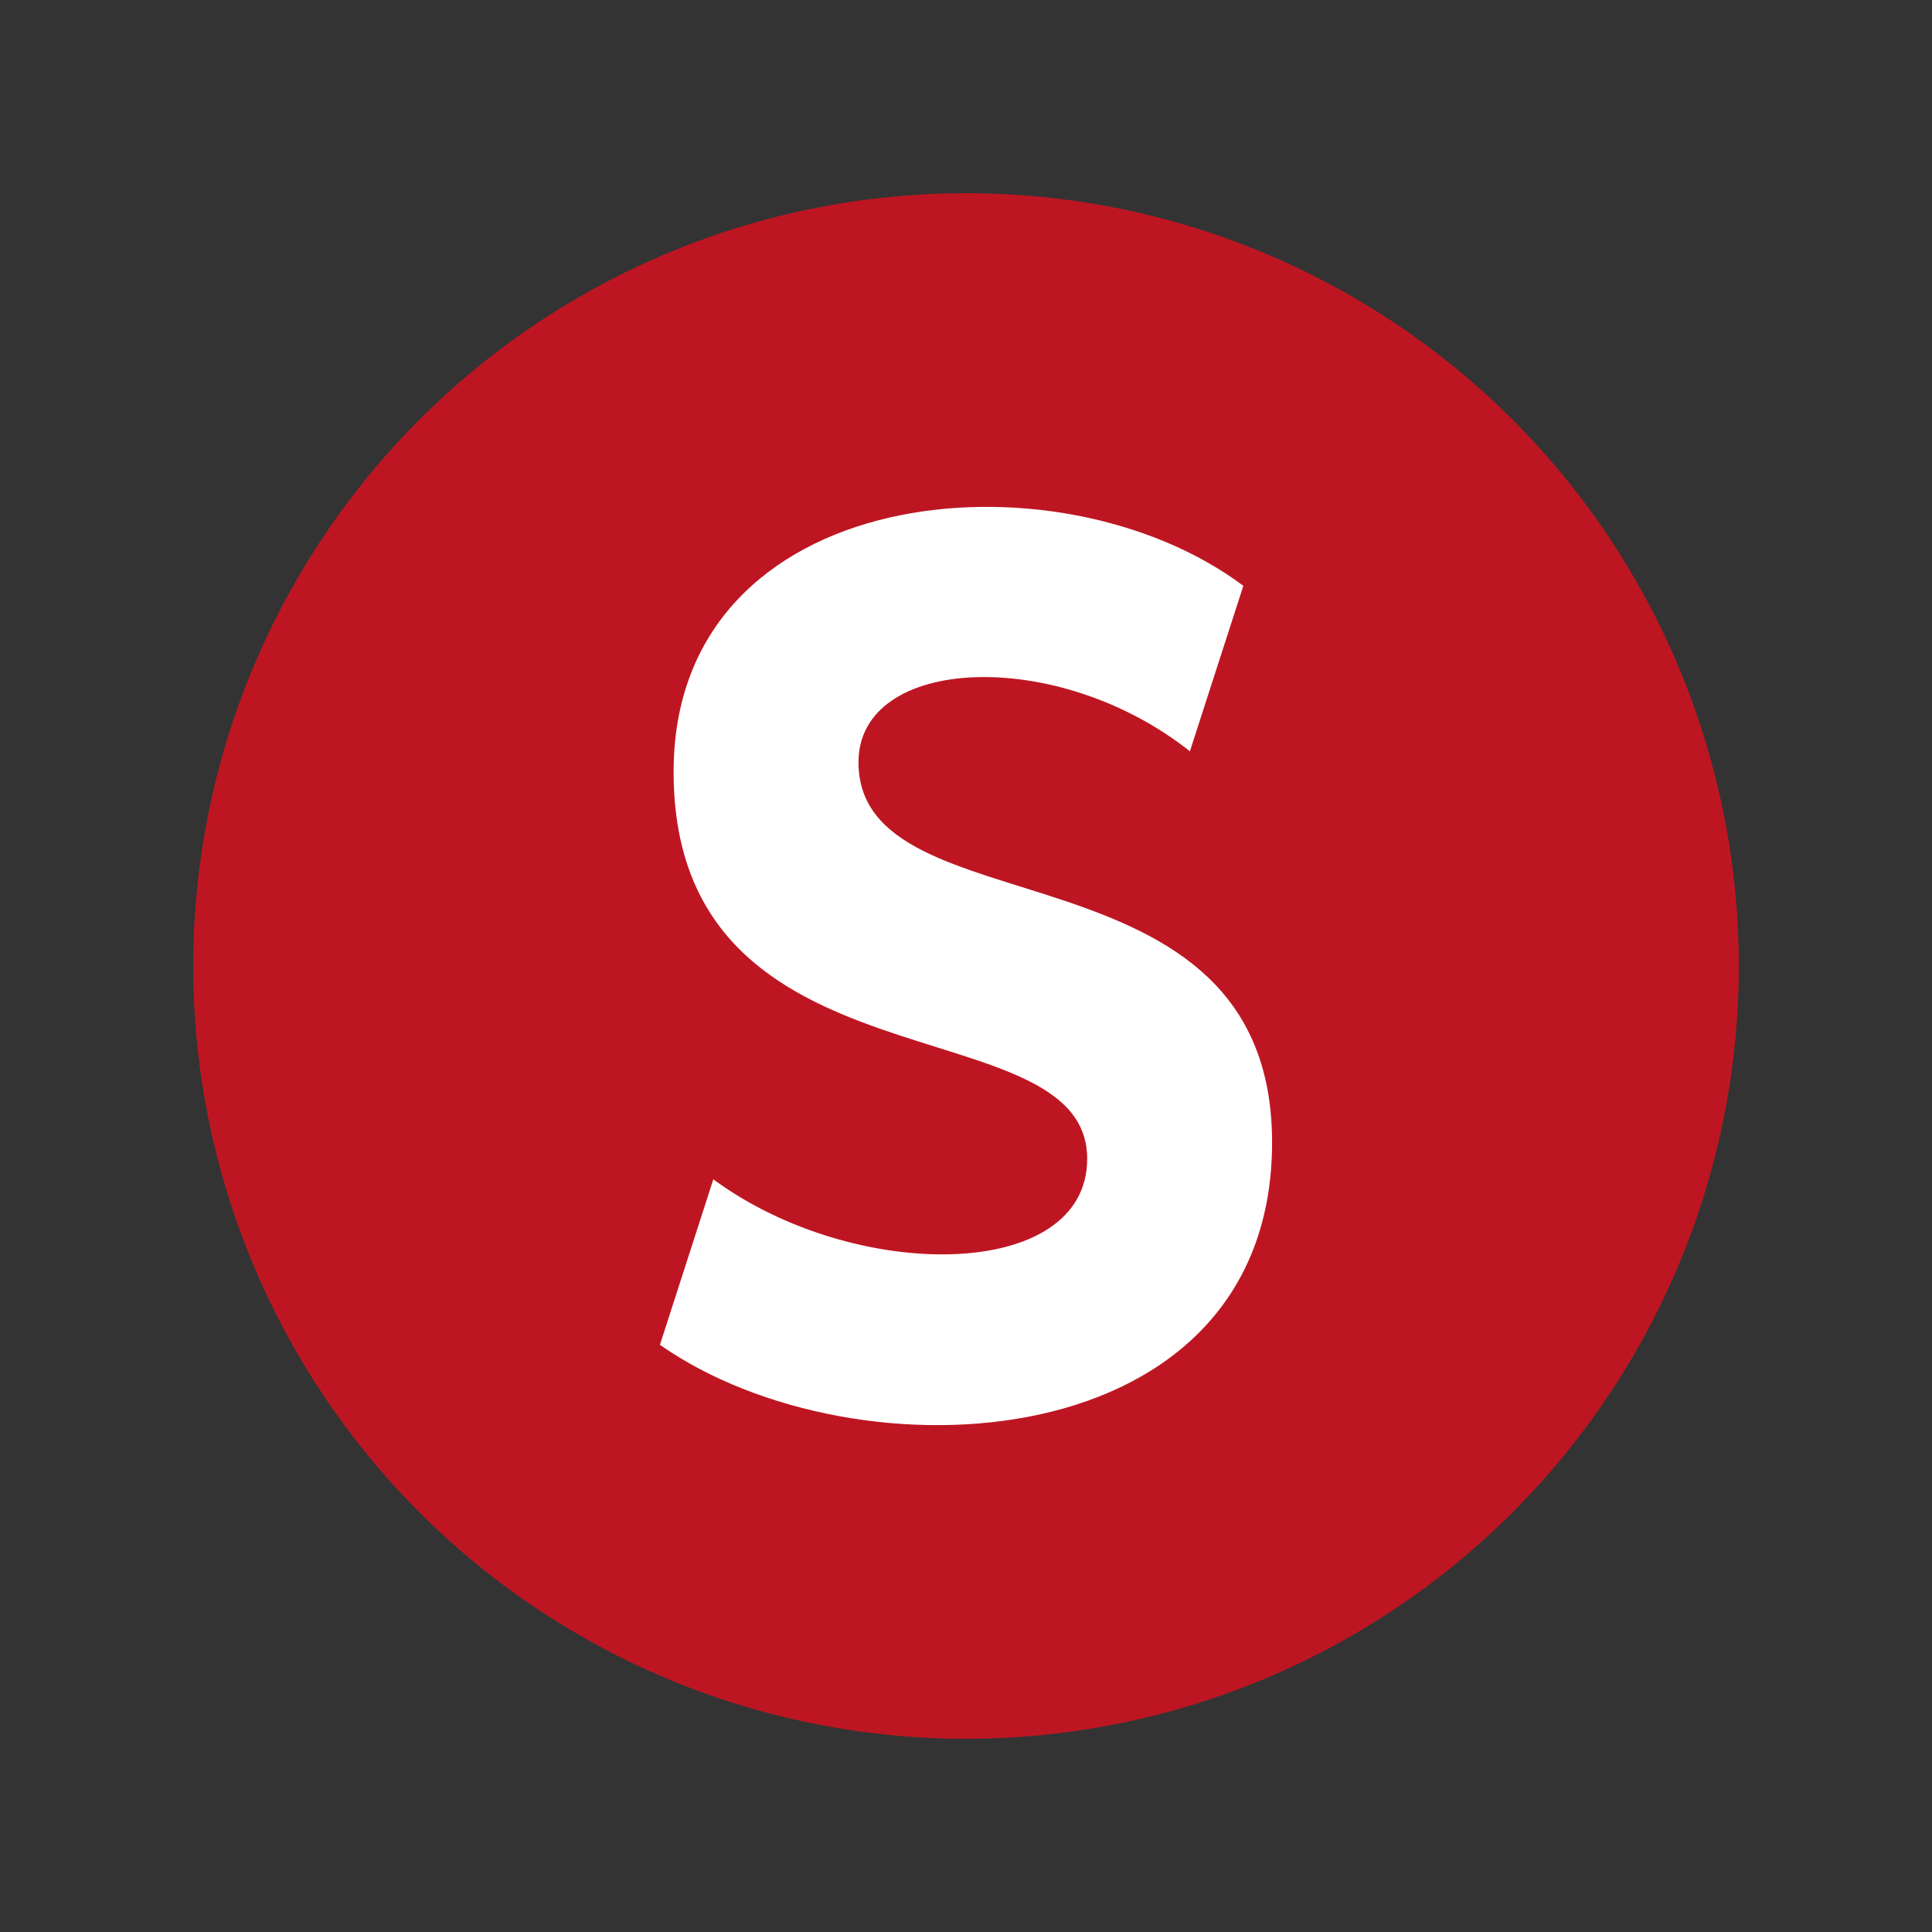 <svg id="Layer_1" data-name="Layer 1" xmlns="http://www.w3.org/2000/svg" viewBox="0 0 400 400"><rect x="0" y="0" width="400" height="400" fill="#333333" stroke="none"/><defs><style>.cls-1{fill:#bd1622;}.cls-2{fill:#fff;}</style></defs><circle class="cls-1" cx="200" cy="200" r="160"/><path class="cls-2" d="M147.687,244.166c29.203,21.515,77.404,21.233,77.404-4.242,0-32.568-85.628-12.466-85.628-80.134,0-60.032,79.397-67.386,117.958-38.507l-11.067,34.264c-27.494-21.809-68.613-19.828-68.613,2.264,0,35.667,85.628,14.717,85.628,78.719,0,65.679-85.912,70.497-126.738,41.9Z"/></svg>